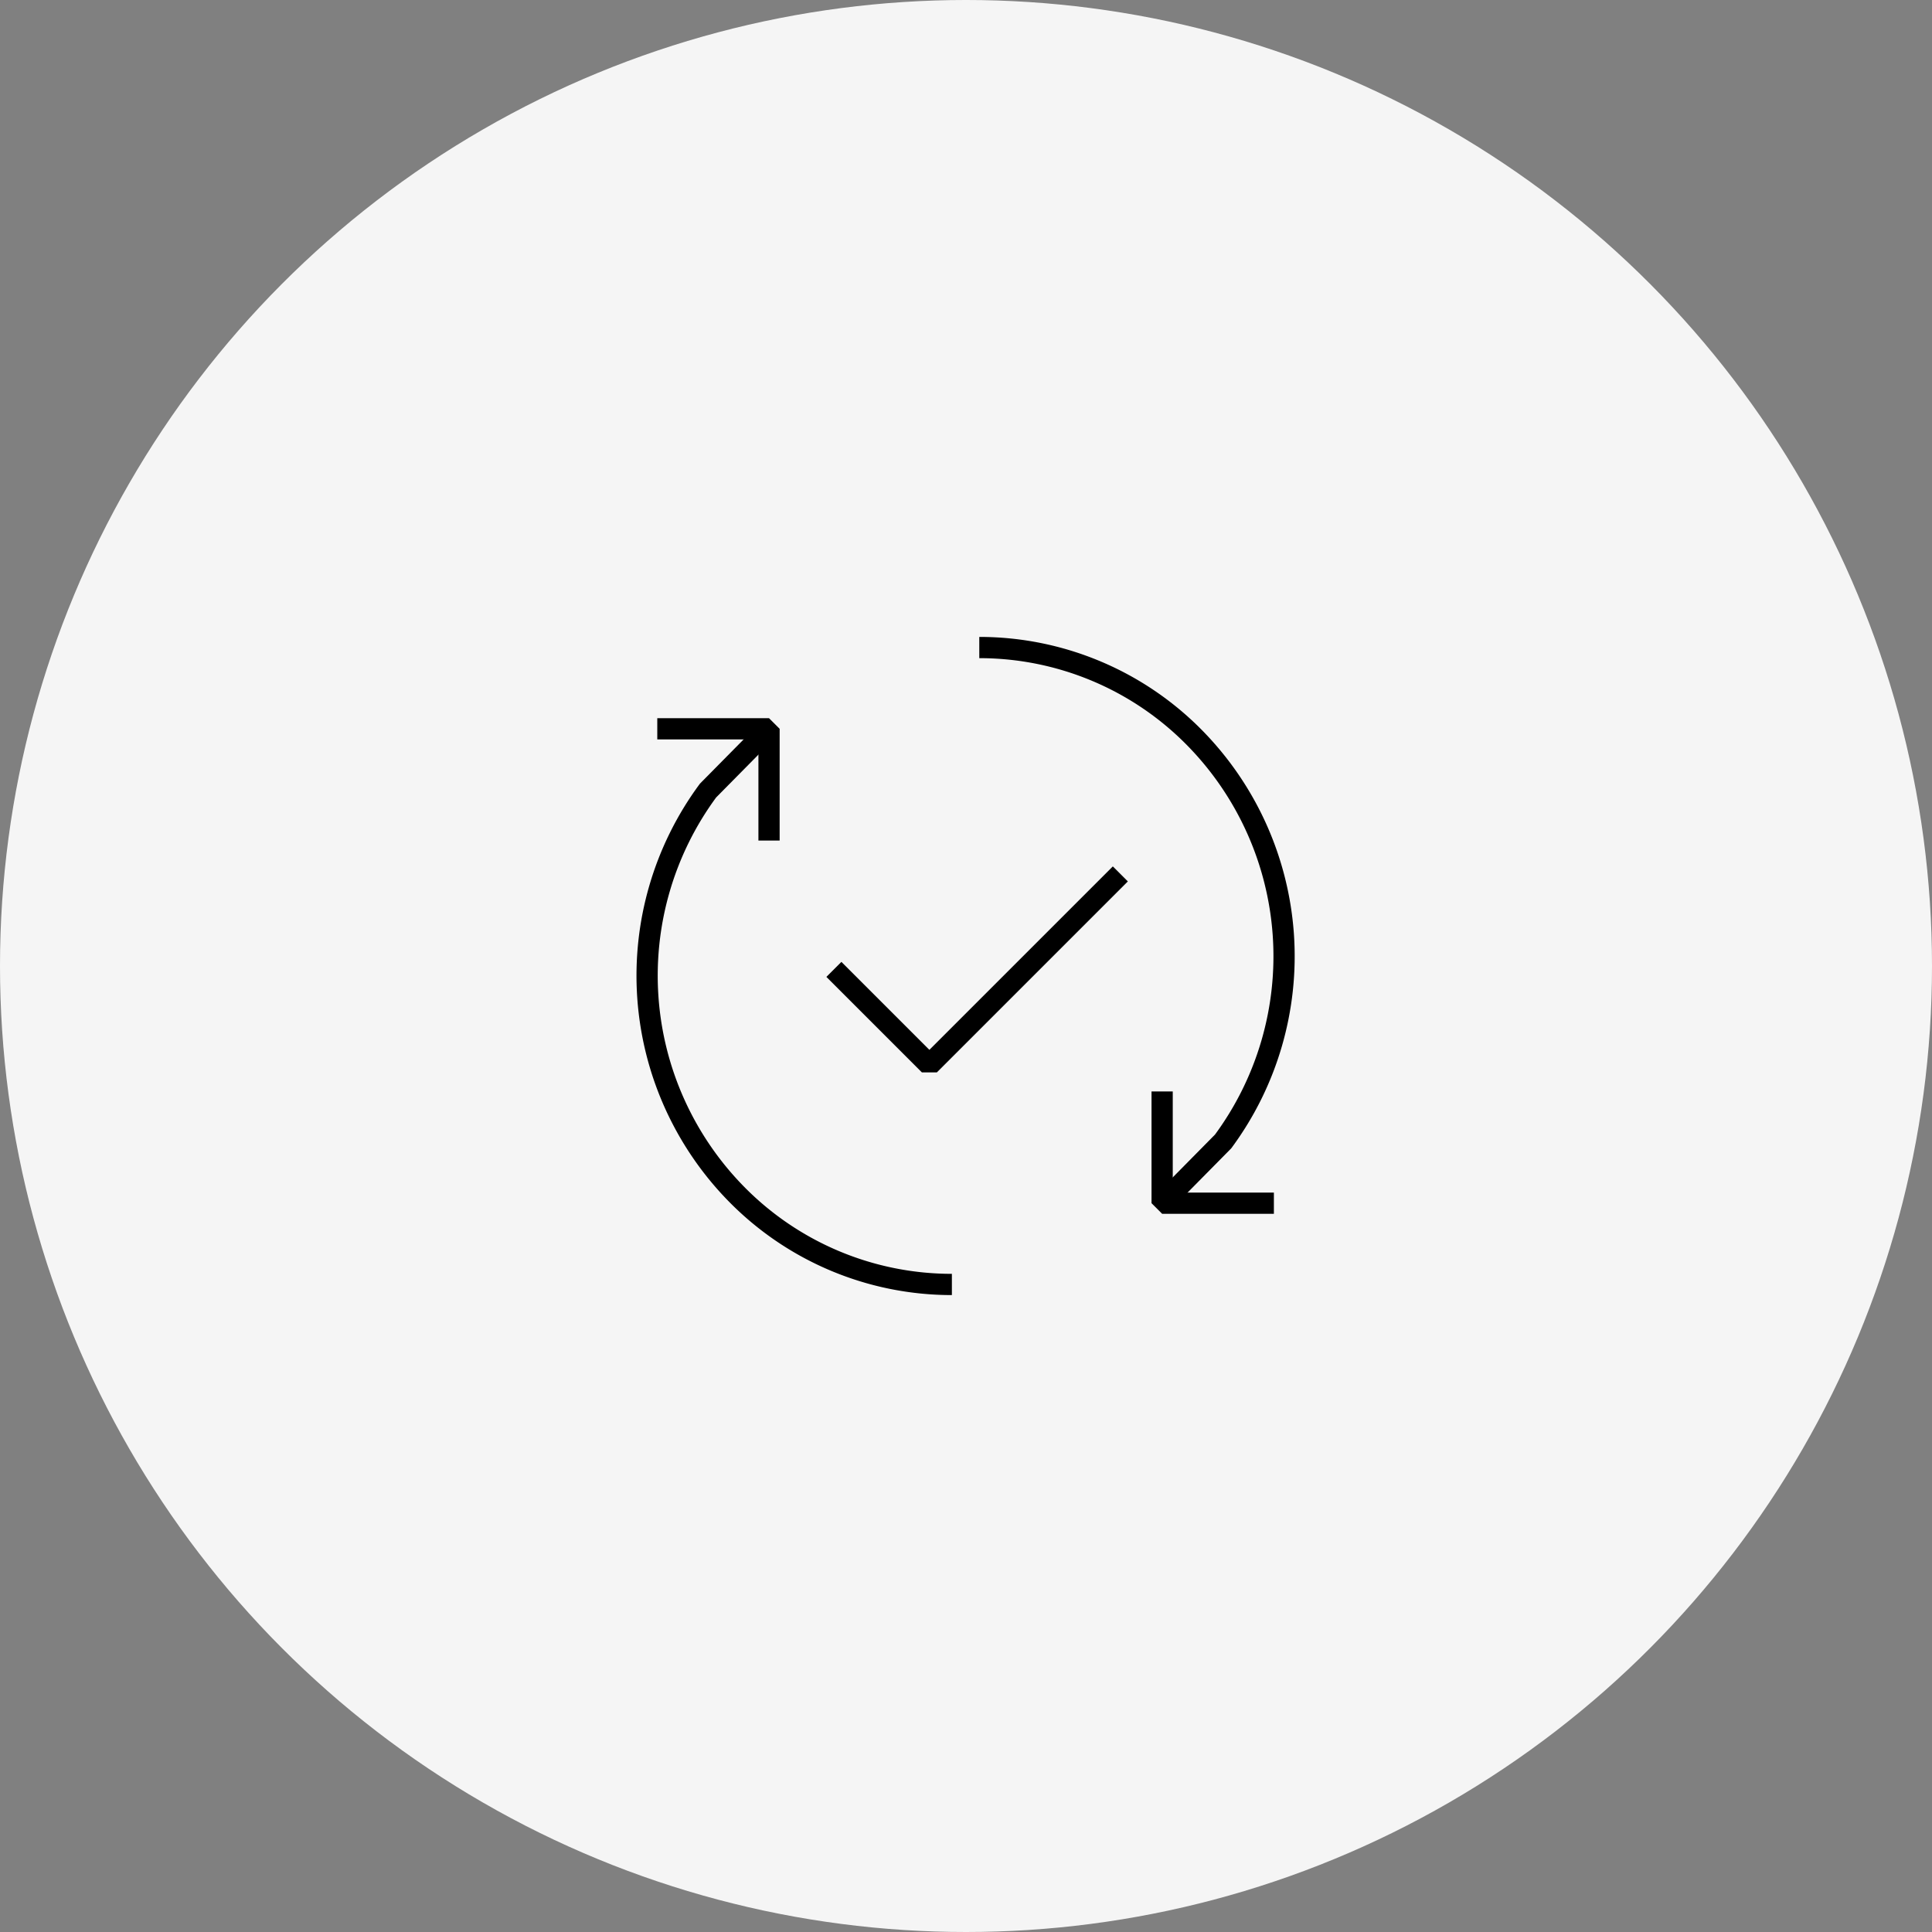 <svg xmlns="http://www.w3.org/2000/svg" width="182" height="182" viewBox="0 0 182 182"><rect x="0" y="0" width="182" height="182" fill="#808080" stroke="none"/><g id="Gruppe_111" data-name="Gruppe 111" transform="translate(-328 -3536)"><circle id="Ellipse_12" data-name="Ellipse 12" cx="91" cy="91" r="91" transform="translate(328 3536)" fill="#f5f5f5"></circle><g id="Gruppe_27" data-name="Gruppe 27" transform="translate(388.961 3597)"><g id="arrows_rotate" transform="translate(0 0)"><g id="Gruppe_22" data-name="Gruppe 22" transform="translate(31.291)"><path id="Pfad_13" data-name="Pfad 13" d="M33,1A28.431,28.431,0,0,1,53.3,9.518,29.361,29.361,0,0,1,55.97,47.528l-5.743,5.818" transform="translate(-33 -1)" fill="none" stroke="#000" stroke-miterlimit="10" stroke-width="2"></path></g><g id="Gruppe_23" data-name="Gruppe 23" transform="translate(0 7.654)"><path id="Pfad_14" data-name="Pfad 14" d="M29.709,61.344a28.431,28.431,0,0,1-20.3-8.518A29.361,29.361,0,0,1,6.739,14.816L12.482,9" transform="translate(-1 -8.998)" fill="none" stroke="#000" stroke-miterlimit="10" stroke-width="2"></path></g><path id="Pfad_15" data-name="Pfad 15" d="M51,44V54.527H61.527" transform="translate(-2.484 -2.183)" fill="none" stroke="#000" stroke-linejoin="bevel" stroke-miterlimit="10" stroke-width="2"></path><path id="Pfad_16" data-name="Pfad 16" d="M12.527,19.527V9H2" transform="translate(-1.043 -1.344)" fill="none" stroke="#000" stroke-linejoin="bevel" stroke-miterlimit="10" stroke-width="2"></path></g><path id="Pfad_17" data-name="Pfad 17" d="M13,29.994l8.994,8.994L39.983,21" transform="translate(4.595 0.325)" fill="none" stroke="#000" stroke-linejoin="bevel" stroke-miterlimit="10" stroke-width="2"></path></g></g></svg>